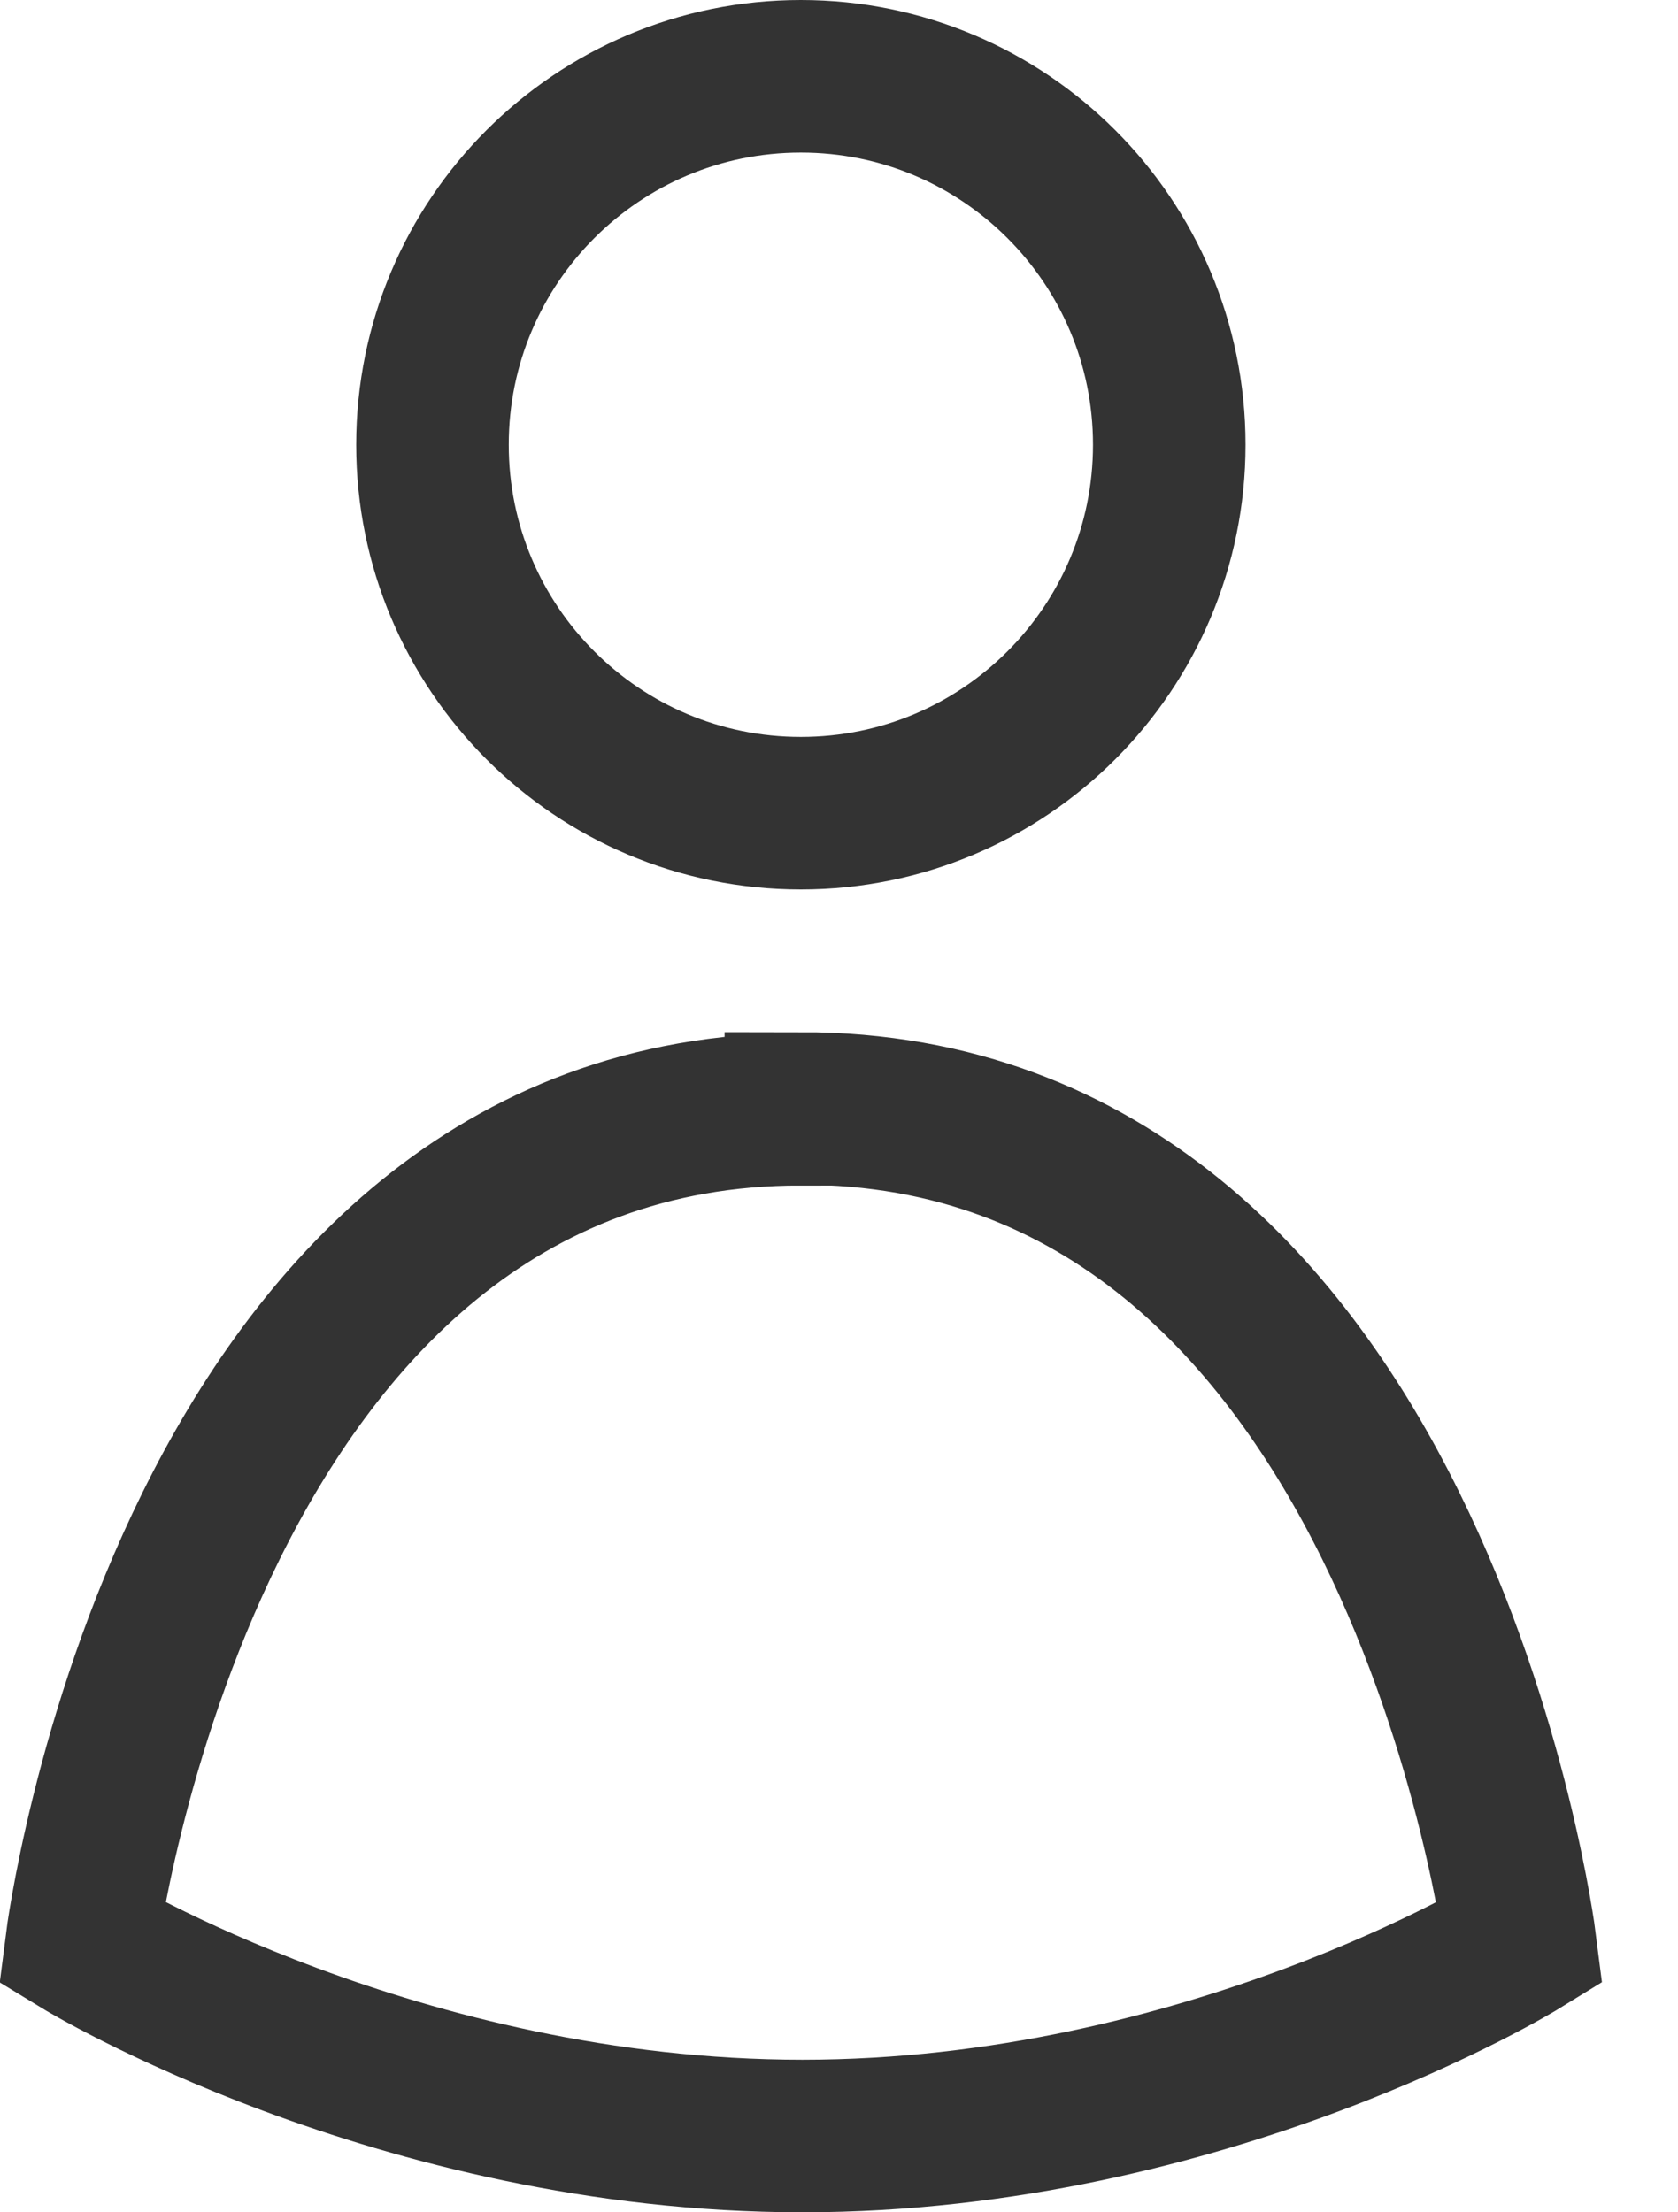 <svg width="22" height="29" viewBox="0 0 22 29" fill="none" xmlns="http://www.w3.org/2000/svg">
<path d="M10.5 14.54C2.45 14.54 1.07 25.47 1.07 25.47C1.07 25.47 5.22 28 10.52 28C15.82 28 19.93 25.47 19.93 25.47C19.93 25.47 18.55 14.53 10.5 14.53V14.54Z" stroke="#333333" stroke-width="2" stroke-miterlimit="10"/>
<path d="M10.5 10.66C13.168 10.66 15.33 8.498 15.33 5.83C15.33 3.162 13.168 1 10.5 1C7.832 1 5.67 3.162 5.67 5.83C5.67 8.498 7.832 10.66 10.5 10.66Z" stroke="#333333" stroke-width="2" stroke-miterlimit="10"/>
</svg>
